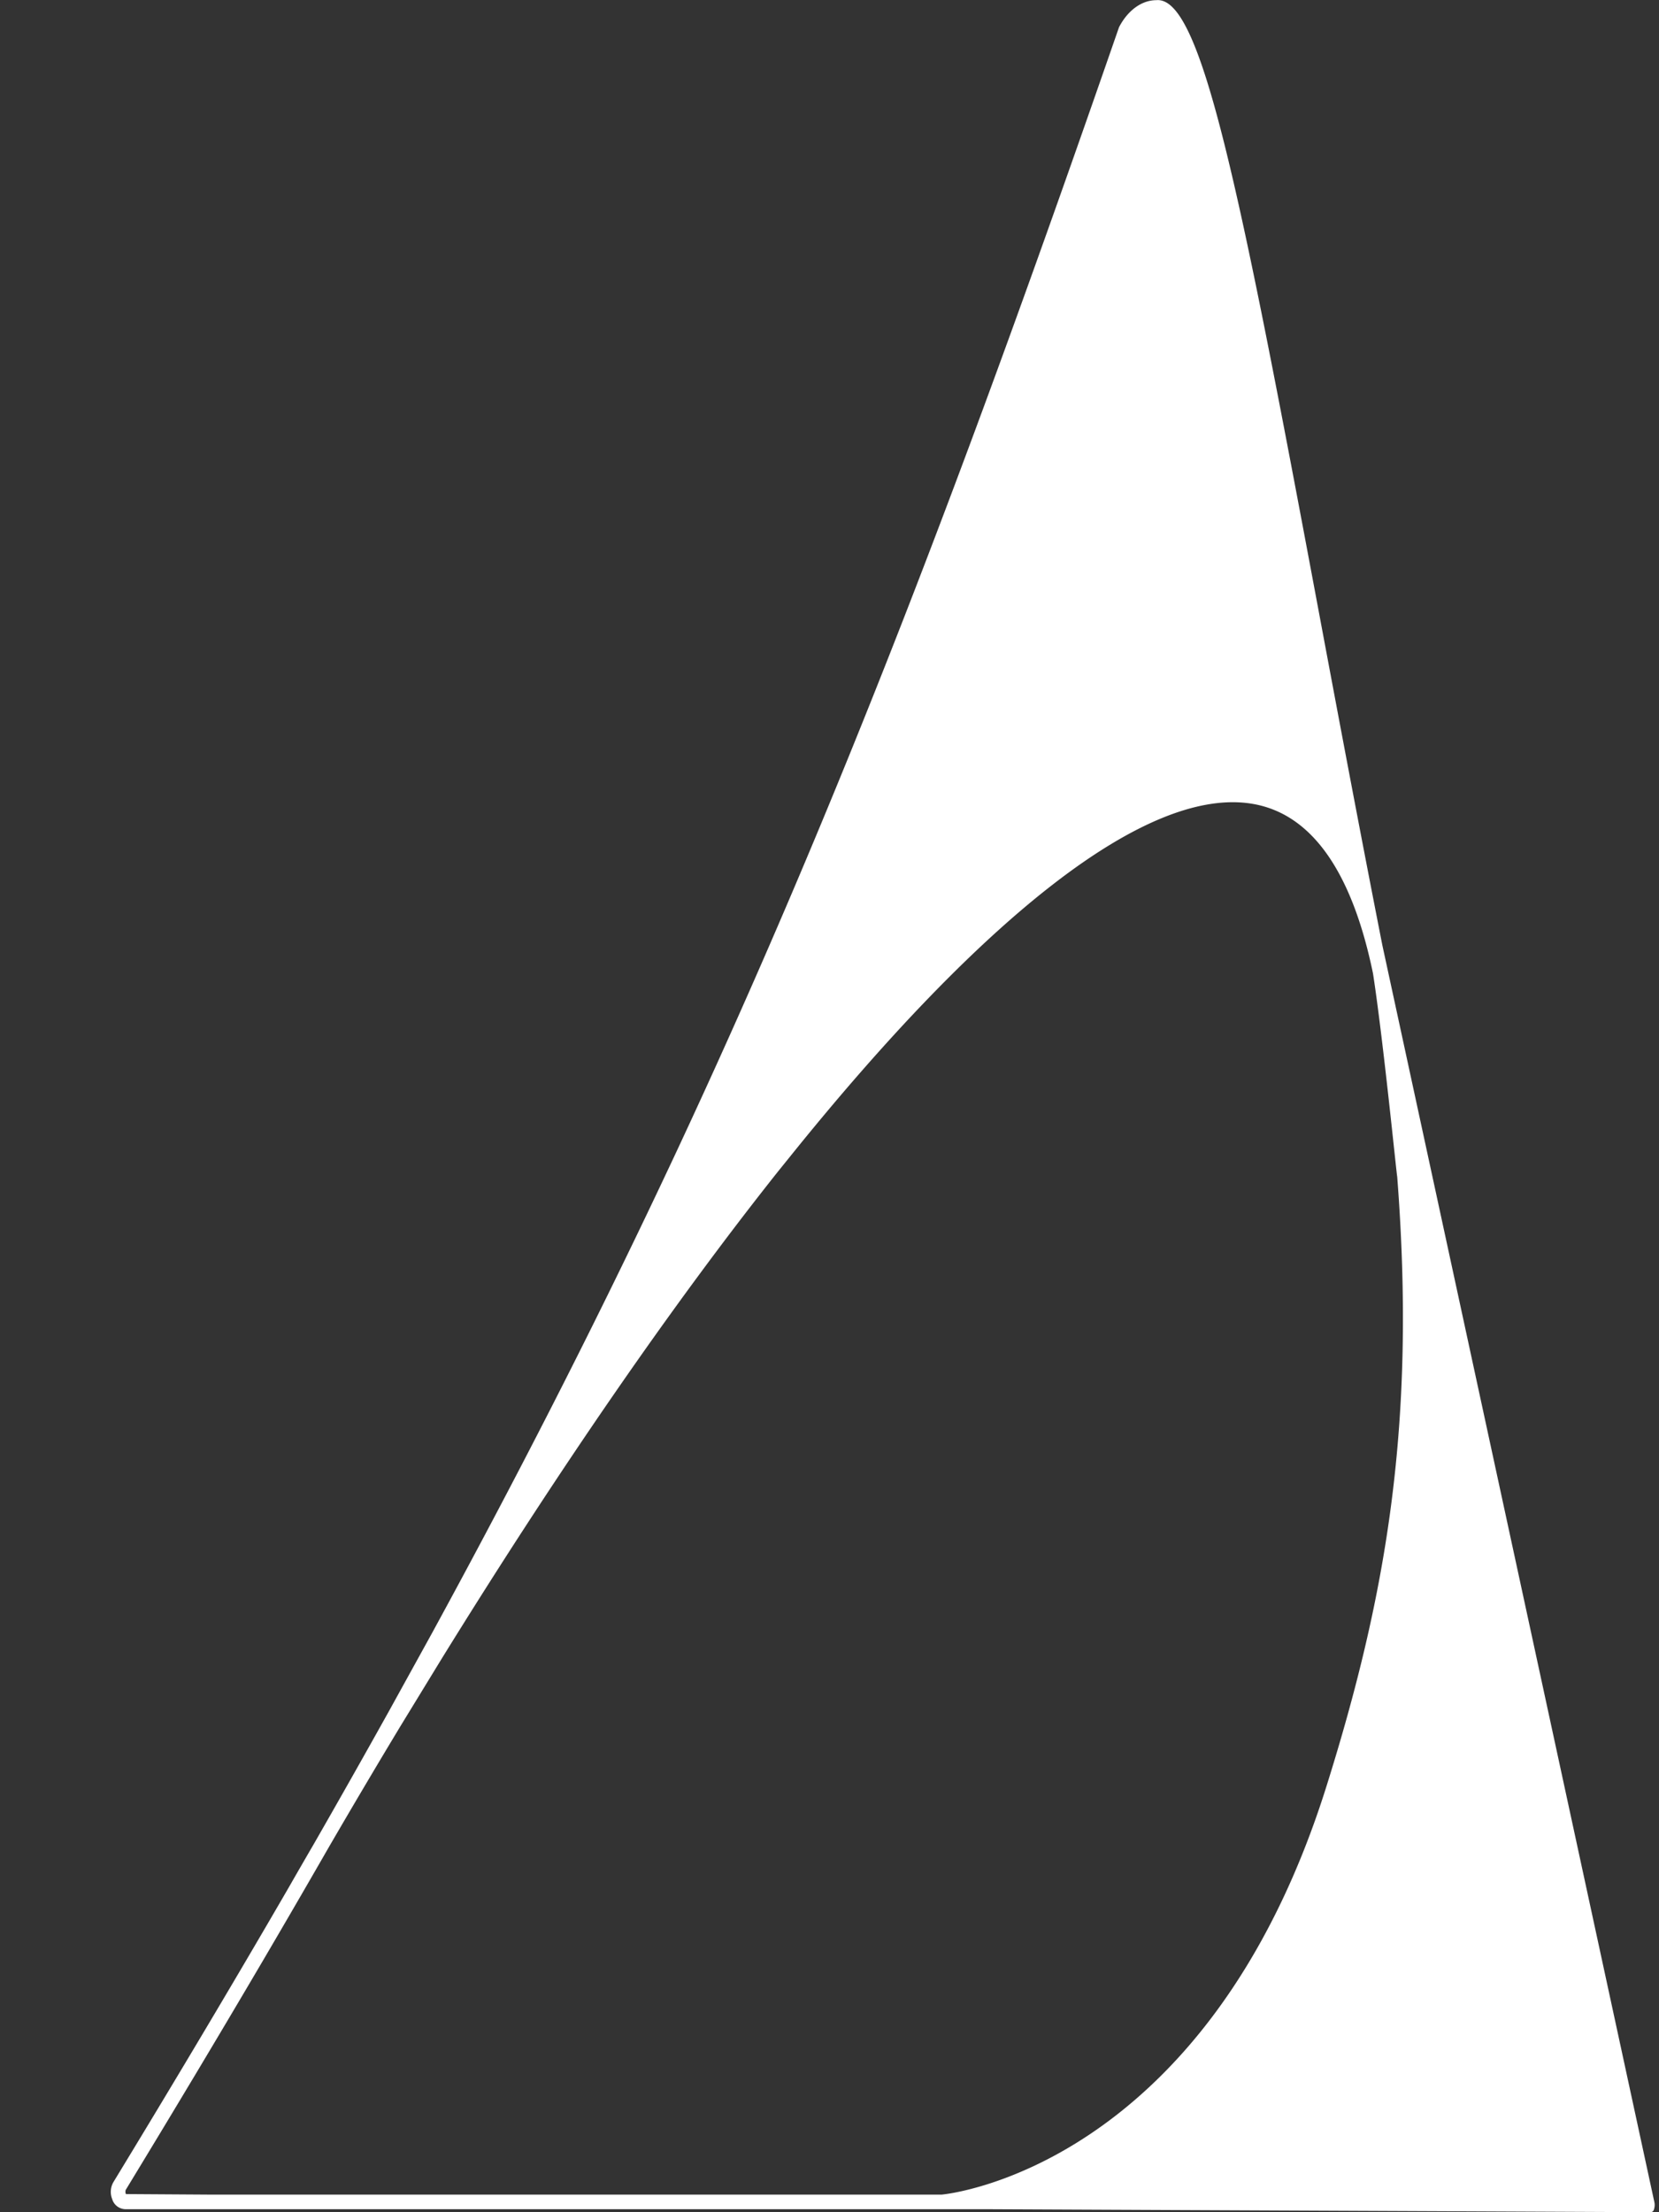 <svg xmlns="http://www.w3.org/2000/svg" width="291" height="388" viewBox="0 0 291 388">
  <rect x="0" y="0" width="291" height="388" fill="#333333" stroke="none"/>
  <defs>
    <style>
      .cls-1 {
        fill: #fff;
        fill-rule: evenodd;
      }
    </style>
  </defs>
  <path id="シェイプ_3" data-name="シェイプ 3" class="cls-1" d="M68.3,299.984q-6.4,11.49-13.226,23.388-2.207,3.793-4.375,7.579-3.6,6.211-7.324,12.543c-7.275,12.378-15.188,25.593-23.516,39.281a3.416,3.416,0,0,0-.19,2.894,2.475,2.475,0,0,0,2.259,1.8h150.6l117.086,0.525h0a0.673,0.673,0,0,0,.523-0.568,2.362,2.362,0,0,0,.052-1.189L250.531,203.007l-8.056-37.219c-4.064-20.671-7.853-40.894-11.228-58.918C217.285,32.24,210.67-.771,202.813.031c-2.511,0-4.987,1.755-6.533,4.753-26.343,76-49.049,136.238-78.1,198.223l-2.326,4.929c-12.051,25.453-25.223,51.293-40.188,78.7Zm9.133-9c20.785-33.635,40.683-62.4,59-85.471l2.026-2.51c34.252-42.619,62.849-65.077,81.191-62.026,10.336,1.72,17.458,11.726,21.182,29.747,0,0.012,0,.025.007,0.038,1.79,11.576,4.163,35.583,4.239,35.589,3.34,43.211-1.861,73.294-12.374,106.838-21.1,67.336-67.01,71.682-67.47,71.714-0.006,0-.012.008-0.018,0.009H37.042l-14.956-.094a1.1,1.1,0,0,1-.039-0.724c8.338-13.7,16.258-26.926,23.542-39.314q3.6-6.124,7.073-12.115c0.016-.023.029-0.048,0.046-0.072l0.209-.368c1.6-2.761,3.175-5.489,4.738-8.211q6.379-10.98,12.67-21.4l7.111-11.634"/>
</svg>
